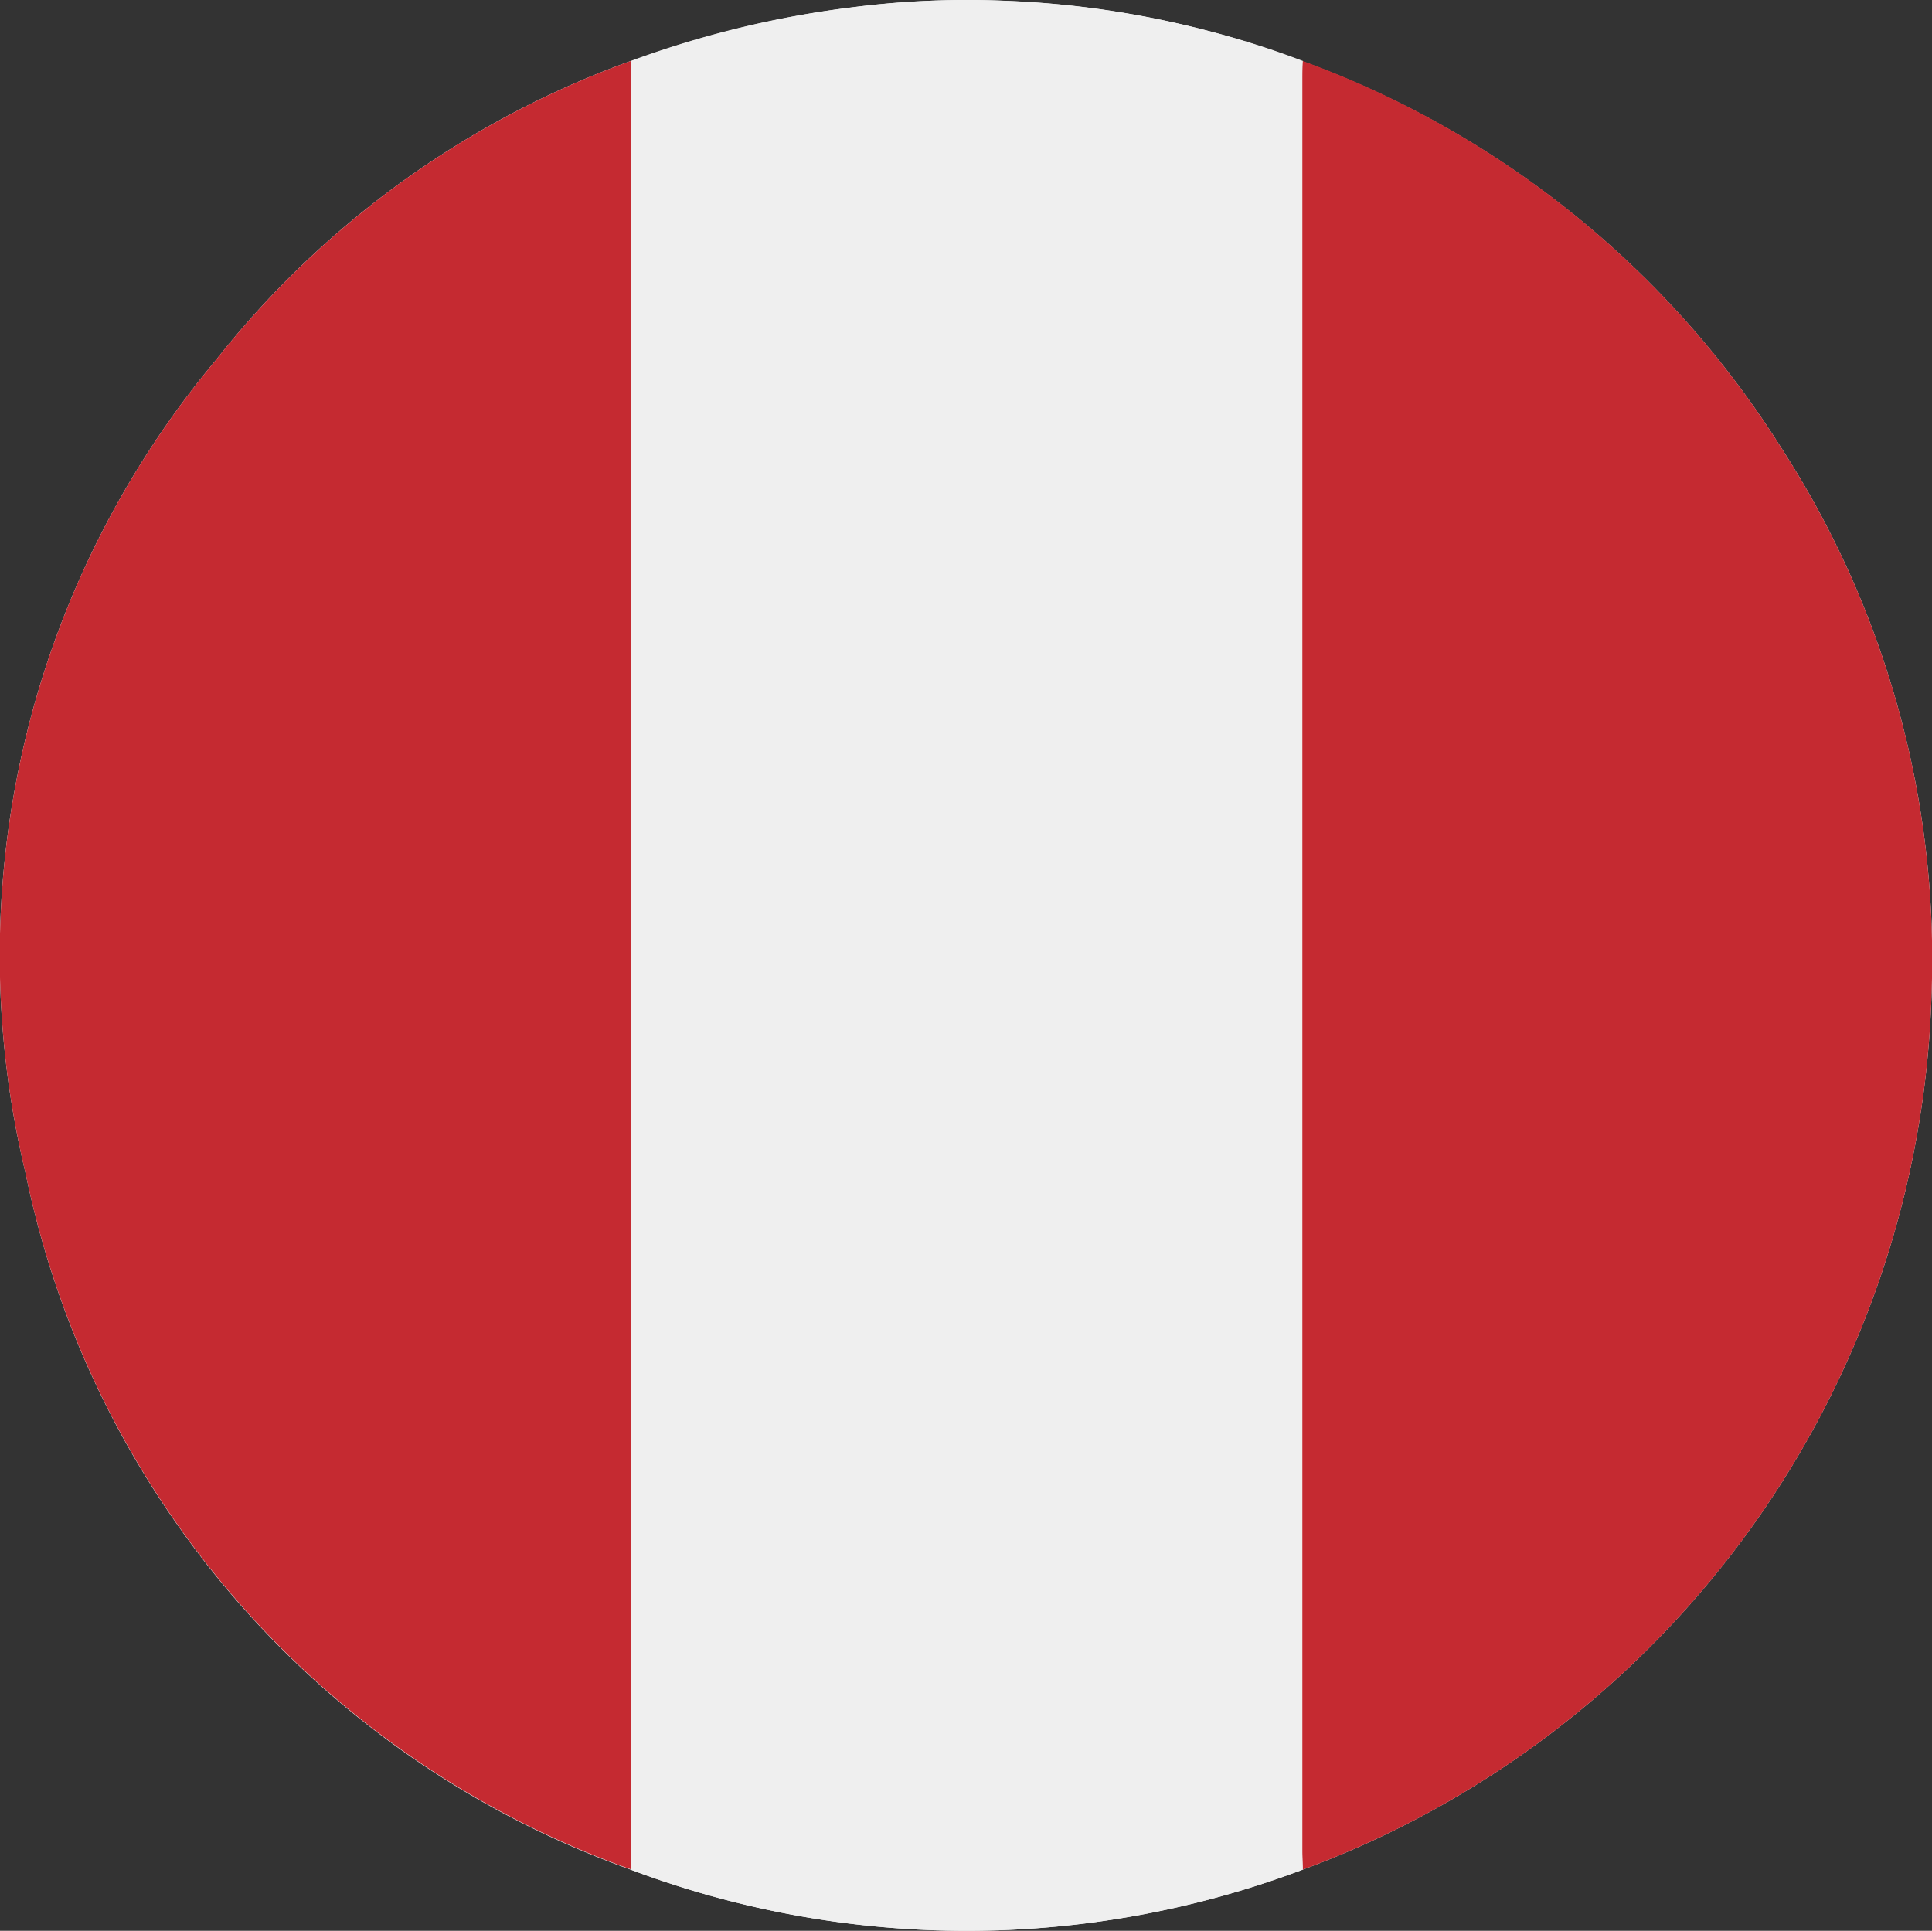 <svg xmlns="http://www.w3.org/2000/svg" width="22" height="21.989" viewBox="0 0 22 21.989">
  <rect x="0" y="0" width="22" height="21.989" fill="#333333" stroke="none"/>
  <g id="TEXTO" transform="translate(0)">
    <g id="PhhhYx">
      <g id="Grupo_25948" data-name="Grupo 25948">
        <path id="Trazado_14590" data-name="Trazado 14590" d="M7.181.695A10.6,10.6,0,0,0,2.459,4.1,10.577,10.577,0,0,0,.291,13.36,10.707,10.707,0,0,0,7.18,21.292a10.86,10.86,0,0,0,7.656,0,10.975,10.975,0,0,0,7.158-9.945,10.725,10.725,0,0,0-1.721-6.263A10.811,10.811,0,0,0,14.836.7,10.157,10.157,0,0,0,13.76.353,10.733,10.733,0,0,0,11.448.01,10.155,10.155,0,0,0,9.7.085,11.273,11.273,0,0,0,7.18.7Z" fill="#f7f9fa"/>
        <path id="Trazado_14591" data-name="Trazado 14591" d="M14.836,21.292a10.86,10.86,0,0,1-7.656,0c0-.078.007-.157.007-.236V.952c0-.086,0-.171-.007-.257A11.273,11.273,0,0,1,9.7.084,10.242,10.242,0,0,1,11.448.009,10.748,10.748,0,0,1,13.76.352a10.157,10.157,0,0,1,1.076.342c0,.071-.006.143-.006.214V21.077c0,.071,0,.143.006.214Z" fill="#efefef"/>
        <path id="Trazado_14592" data-name="Trazado 14592" d="M14.836,21.292c0-.071-.006-.143-.006-.214V.909c0-.071,0-.143.006-.214a10.827,10.827,0,0,1,5.437,4.389,10.725,10.725,0,0,1,1.721,6.263,10.973,10.973,0,0,1-7.158,9.945Z" fill="#c52a31"/>
        <path id="Trazado_14593" data-name="Trazado 14593" d="M7.181.695c0,.086.007.171.007.257v20.1c0,.078,0,.157-.007.236A10.711,10.711,0,0,1,.291,13.36,10.578,10.578,0,0,1,2.459,4.1,10.613,10.613,0,0,1,7.181.695Z" fill="#c52a31"/>
      </g>
    </g>
  </g>
</svg>
